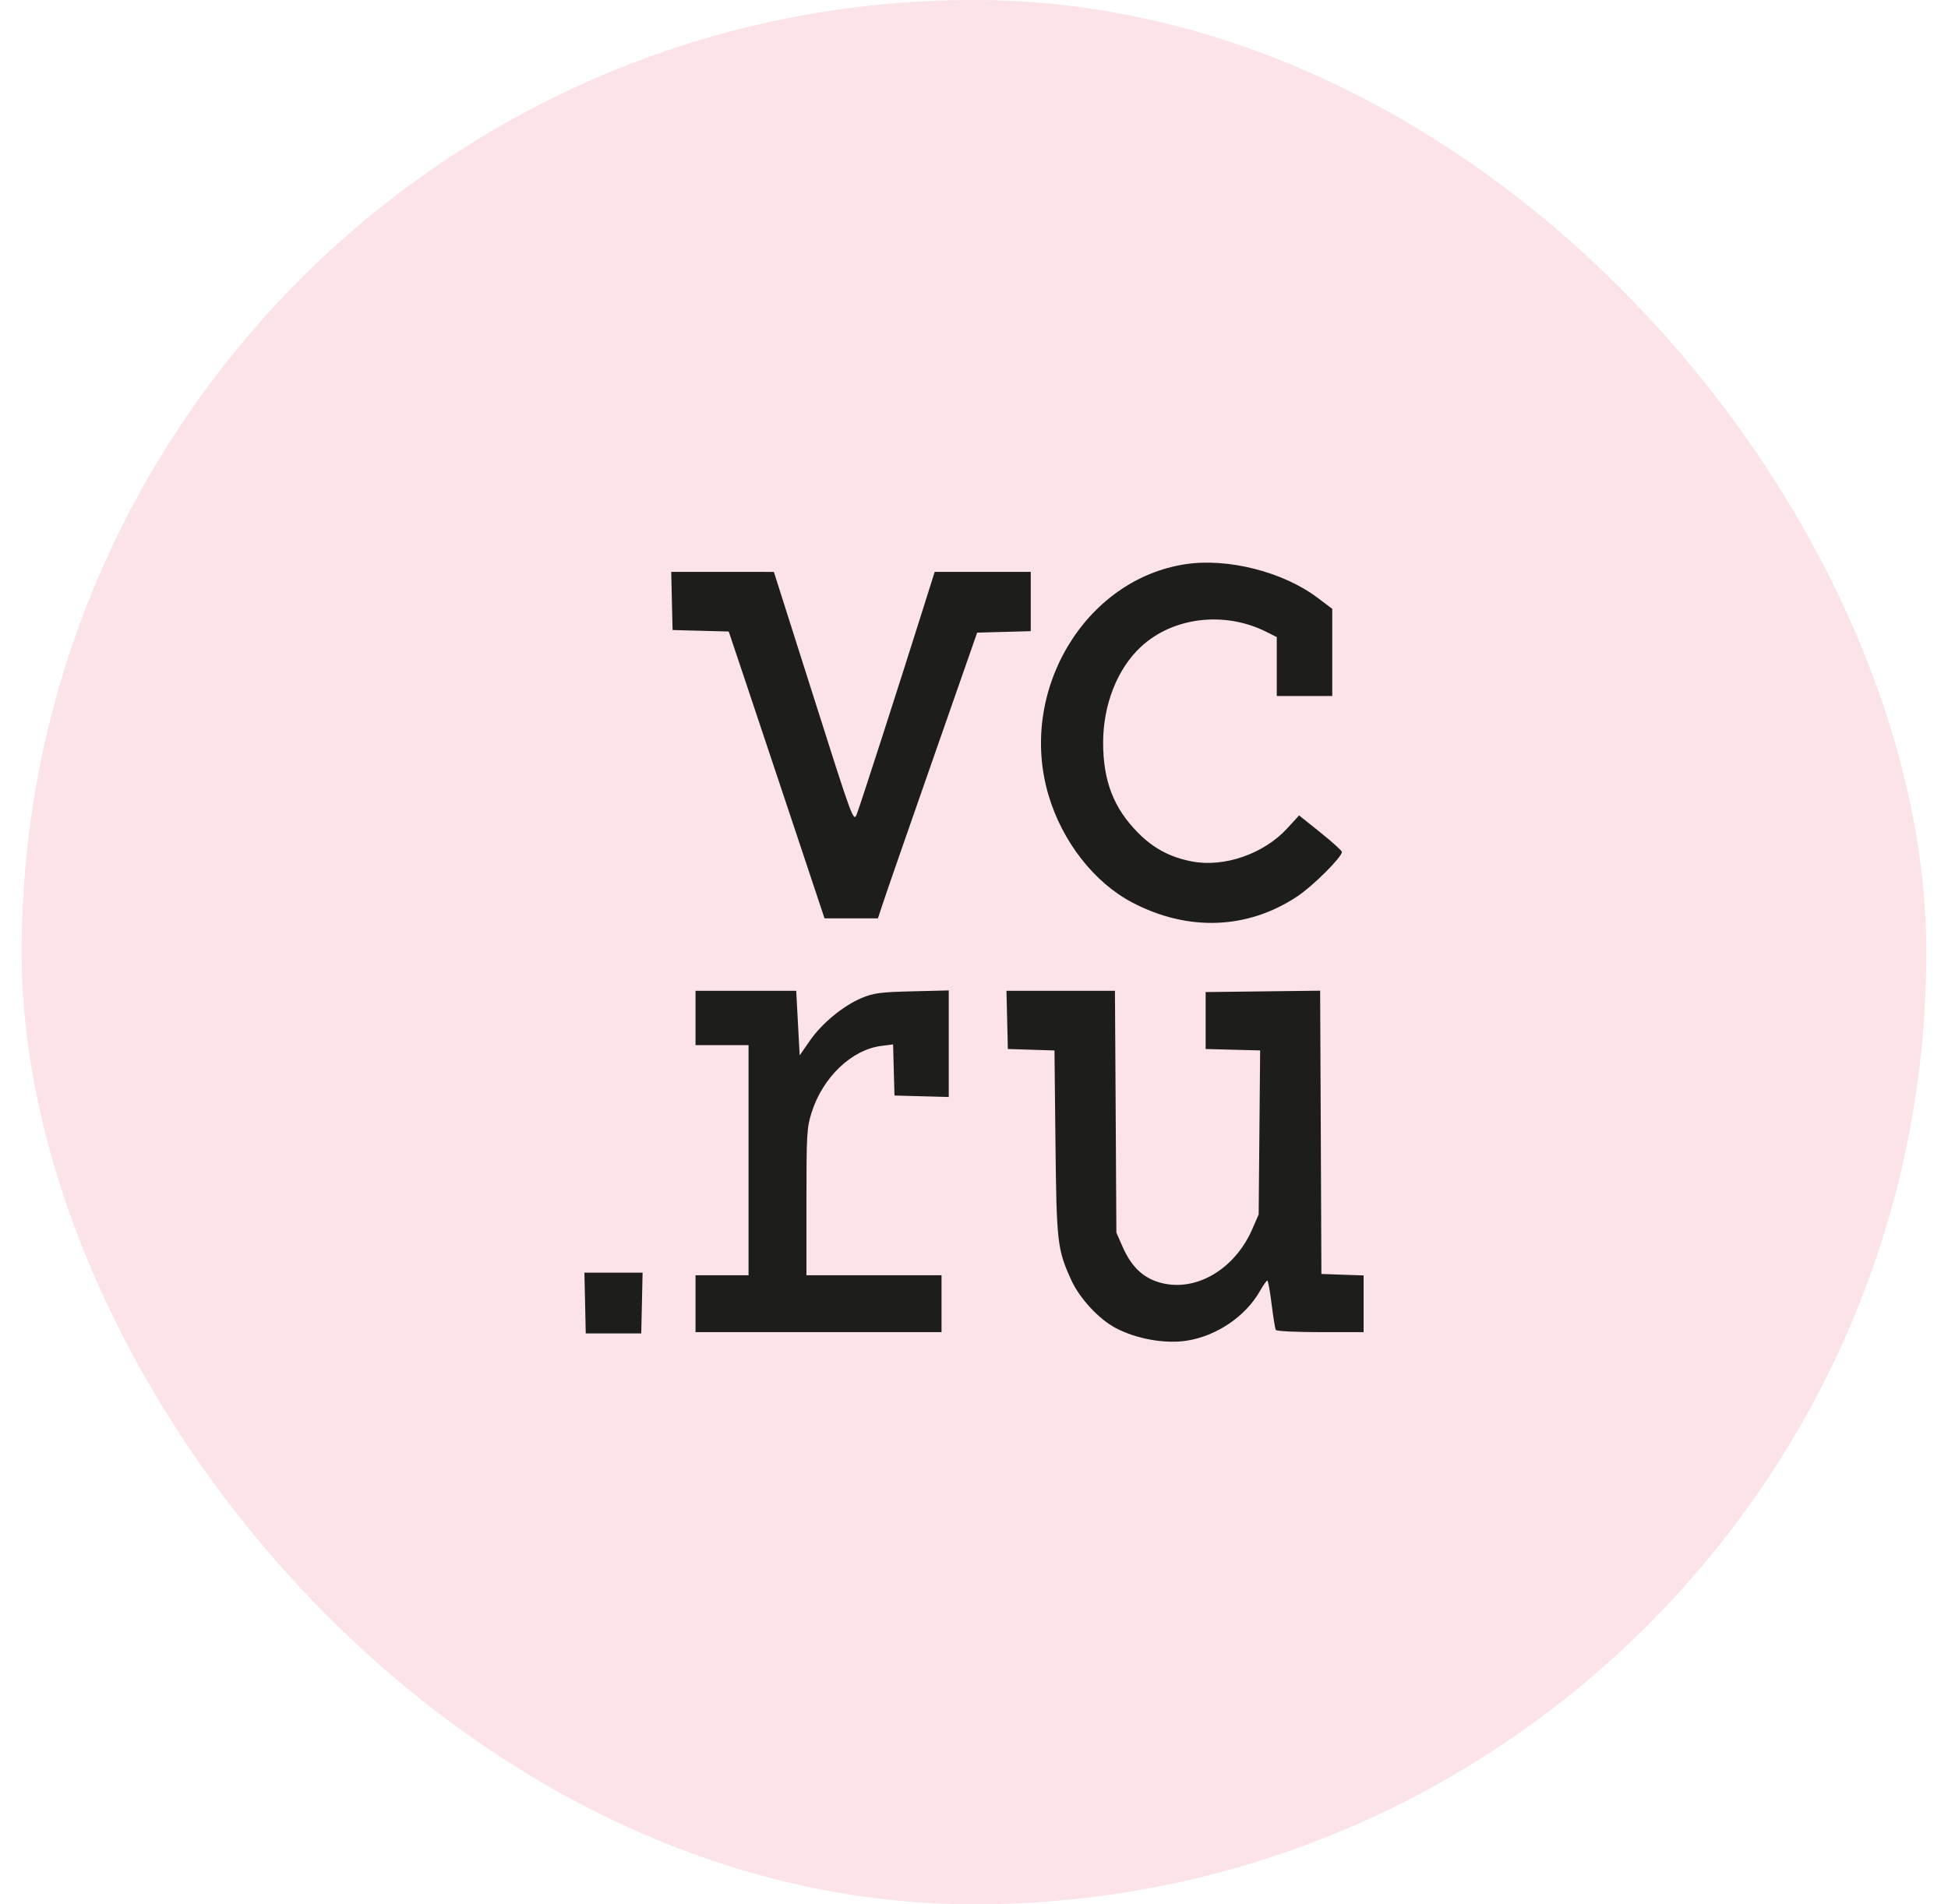 <svg width="45" height="44" viewBox="0 0 45 44" fill="none" xmlns="http://www.w3.org/2000/svg">
    <rect x="0.5" width="44" height="44" rx="22" fill="#FBE3E8" />
    <path fill-rule="evenodd" clip-rule="evenodd"
        d="M27.397 13.034C25.057 13.38 23.512 15.977 24.221 18.371C24.538 19.444 25.276 20.391 26.155 20.852C27.44 21.527 28.819 21.476 29.97 20.71C30.33 20.471 30.999 19.804 30.999 19.684C30.999 19.656 30.776 19.455 30.504 19.236L30.01 18.84L29.738 19.137C29.197 19.728 28.282 20.047 27.536 19.904C27.033 19.809 26.644 19.601 26.285 19.237C25.724 18.667 25.483 18.043 25.483 17.157C25.483 16.287 25.807 15.459 26.348 14.952C27.087 14.257 28.288 14.112 29.256 14.6L29.494 14.72V15.4V16.081H30.135H30.776V15.074V14.067L30.433 13.809C29.642 13.214 28.372 12.89 27.397 13.034ZM15.521 13.885L15.537 14.557L16.185 14.574L16.834 14.591L17.279 15.918C17.524 16.648 18.022 18.14 18.386 19.233L19.047 21.219H19.664H20.28L20.404 20.846C20.471 20.64 20.987 19.155 21.55 17.545L22.573 14.617L23.192 14.6L23.811 14.583V13.898V13.213H22.702H21.592L21.314 14.094C20.75 15.887 19.866 18.626 19.792 18.812C19.717 19.001 19.698 18.95 18.797 16.109L17.877 13.214L16.692 13.213L15.506 13.213L15.521 13.885ZM16.067 23.52V24.147H16.679H17.292V26.806V29.465H16.679H16.067V30.122V30.779H18.908H21.75V30.122V29.465H20.189H18.629V27.773C18.629 26.212 18.638 26.054 18.747 25.71C19.004 24.892 19.672 24.253 20.358 24.166L20.631 24.131L20.647 24.721L20.663 25.312L21.29 25.329L21.917 25.346V24.115V22.884L21.067 22.905C20.34 22.922 20.171 22.945 19.897 23.062C19.466 23.247 18.983 23.647 18.704 24.051L18.473 24.385L18.433 23.639L18.393 22.892H17.23H16.067V23.52ZM23.266 23.564L23.282 24.237L23.82 24.254L24.359 24.271L24.382 26.405C24.407 28.717 24.425 28.866 24.745 29.572C24.939 29.999 25.384 30.48 25.777 30.686C26.255 30.937 26.912 31.054 27.411 30.977C28.102 30.87 28.769 30.419 29.104 29.832C29.181 29.697 29.258 29.587 29.275 29.586C29.293 29.585 29.338 29.831 29.375 30.131C29.412 30.433 29.456 30.701 29.472 30.729C29.488 30.757 29.951 30.779 30.5 30.779H31.5V30.124V29.469L31.012 29.452L30.525 29.435L30.511 26.163L30.496 22.89L29.173 22.906L27.851 22.922V23.579V24.237L28.48 24.254L29.11 24.27L29.093 26.166L29.076 28.061L28.927 28.402C28.51 29.356 27.58 29.88 26.758 29.623C26.387 29.508 26.129 29.252 25.933 28.808L25.789 28.479L25.773 25.686L25.756 22.892H24.503H23.25L23.266 23.564ZM13.516 30.107L13.531 30.809H14.172H14.813L14.829 30.107L14.844 29.405H14.172H13.5L13.516 30.107Z"
        fill="#1D1D1B" />
</svg>